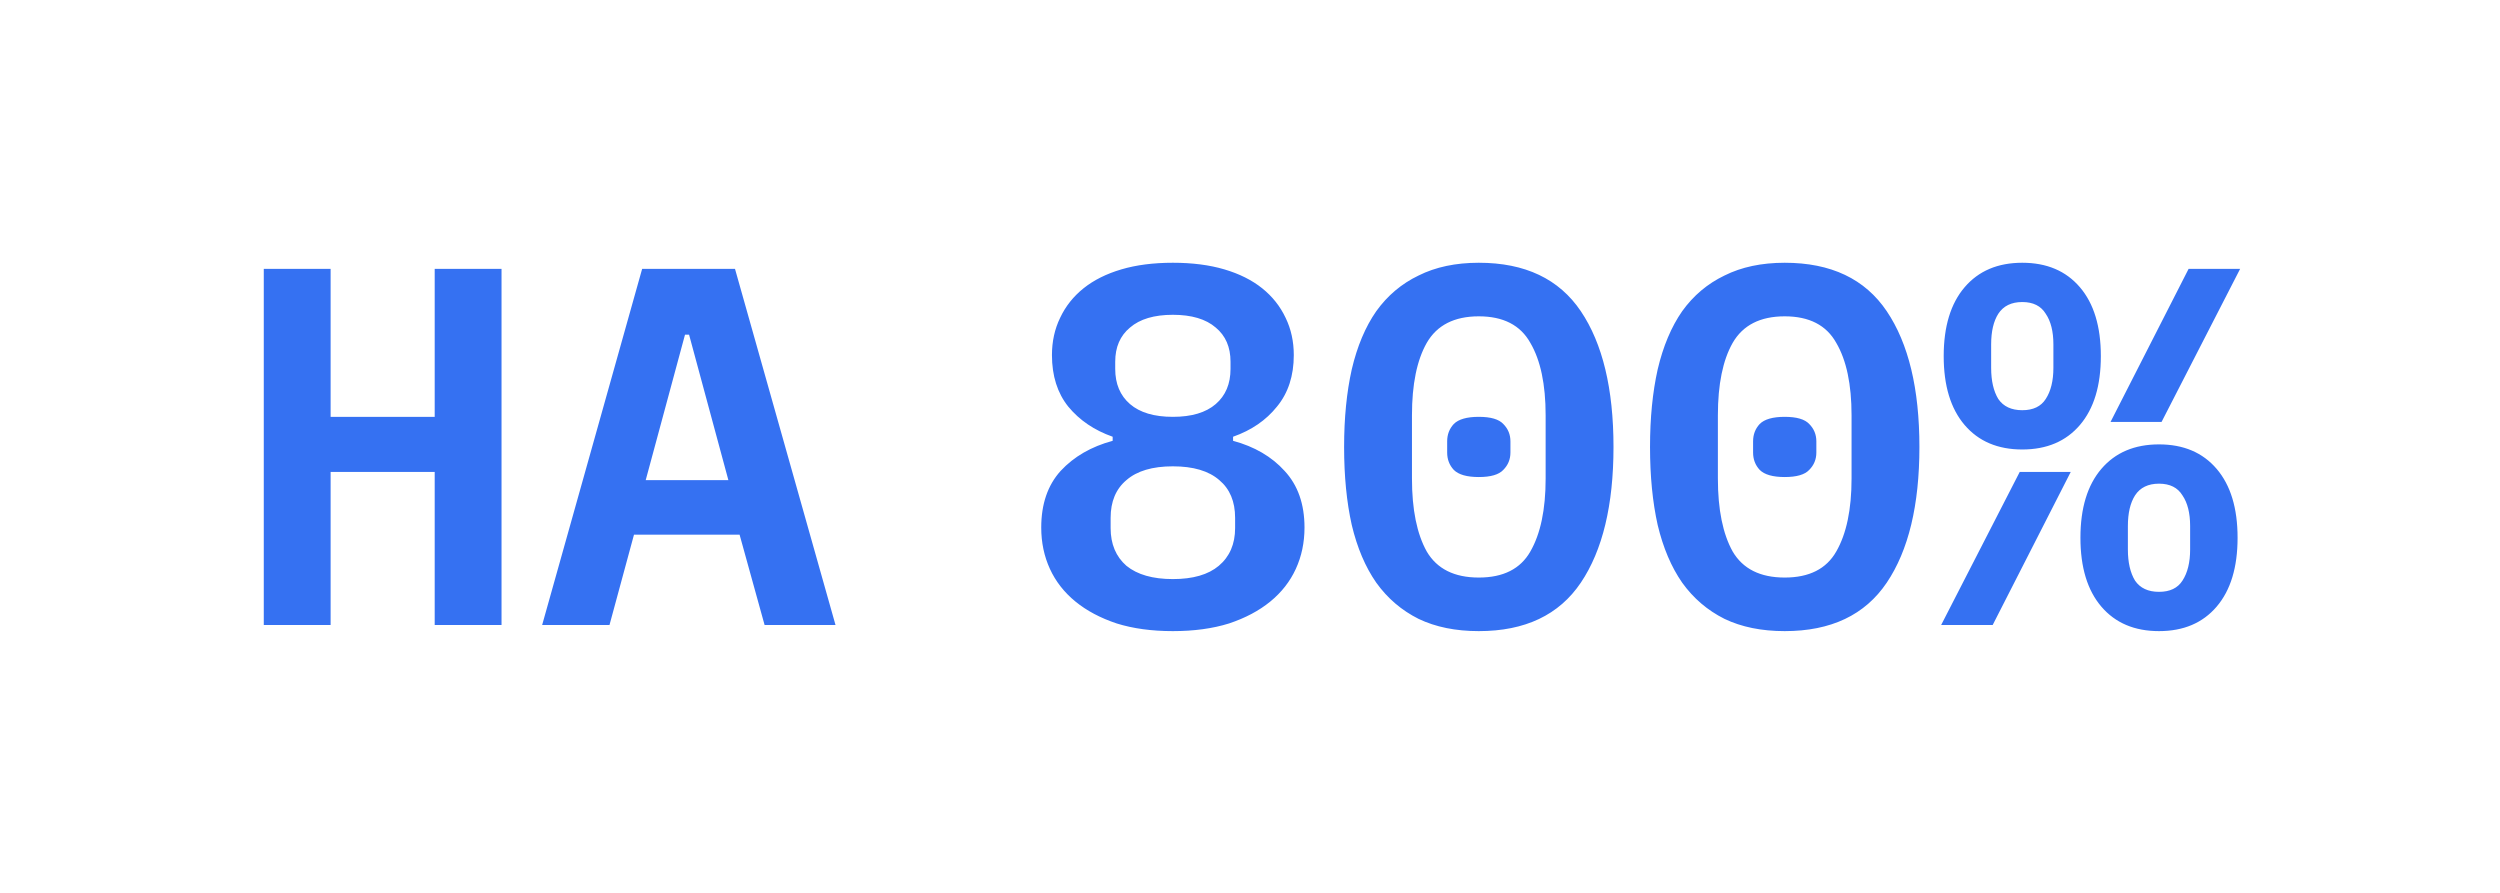 <?xml version="1.0" encoding="UTF-8"?> <svg xmlns="http://www.w3.org/2000/svg" width="196" height="70" viewBox="0 0 196 70" fill="none"><g filter="url(#filter0_d_73_128)"><path d="M34.08 37H25.92V49H20.68V21.08H25.92V32.68H34.08V21.08H39.32V49H34.08V37ZM59.944 49L57.984 41.92H49.704L47.784 49H42.504L50.344 21.08H57.624L65.504 49H59.944ZM54.024 26.24H53.704L50.624 37.64H57.104L54.024 26.24ZM91.953 49.48C90.3 49.48 88.833 49.28 87.553 48.88C86.273 48.453 85.193 47.88 84.313 47.16C83.433 46.44 82.766 45.587 82.313 44.6C81.86 43.613 81.633 42.533 81.633 41.36C81.633 39.52 82.14 38.04 83.153 36.92C84.193 35.8 85.553 35.013 87.233 34.56V34.24C85.793 33.733 84.633 32.947 83.753 31.88C82.9 30.813 82.473 29.467 82.473 27.84C82.473 26.773 82.686 25.8 83.113 24.92C83.54 24.013 84.153 23.24 84.953 22.6C85.753 21.96 86.74 21.467 87.913 21.12C89.087 20.773 90.433 20.6 91.953 20.6C93.473 20.6 94.82 20.773 95.993 21.12C97.166 21.467 98.153 21.96 98.953 22.6C99.753 23.24 100.366 24.013 100.793 24.92C101.22 25.8 101.433 26.773 101.433 27.84C101.433 29.467 100.993 30.813 100.113 31.88C99.26 32.947 98.113 33.733 96.673 34.24V34.56C98.353 35.013 99.7 35.8 100.713 36.92C101.753 38.04 102.273 39.52 102.273 41.36C102.273 42.533 102.046 43.613 101.593 44.6C101.14 45.587 100.473 46.44 99.593 47.16C98.713 47.88 97.633 48.453 96.353 48.88C95.073 49.28 93.606 49.48 91.953 49.48ZM91.953 45.4C93.526 45.4 94.727 45.053 95.553 44.36C96.406 43.64 96.833 42.653 96.833 41.4V40.6C96.833 39.32 96.42 38.333 95.593 37.64C94.766 36.92 93.553 36.56 91.953 36.56C90.353 36.56 89.14 36.92 88.313 37.64C87.487 38.333 87.073 39.32 87.073 40.6V41.4C87.073 42.653 87.487 43.64 88.313 44.36C89.166 45.053 90.38 45.4 91.953 45.4ZM91.953 32.68C93.42 32.68 94.54 32.347 95.313 31.68C96.087 31.013 96.473 30.093 96.473 28.92V28.36C96.473 27.213 96.087 26.32 95.313 25.68C94.54 25.013 93.42 24.68 91.953 24.68C90.487 24.68 89.367 25.013 88.593 25.68C87.82 26.32 87.433 27.213 87.433 28.36V28.92C87.433 30.093 87.82 31.013 88.593 31.68C89.367 32.347 90.487 32.68 91.953 32.68ZM115.938 49.48C114.124 49.48 112.551 49.16 111.218 48.52C109.884 47.853 108.778 46.907 107.898 45.68C107.044 44.453 106.404 42.947 105.978 41.16C105.578 39.373 105.378 37.333 105.378 35.04C105.378 32.773 105.578 30.747 105.978 28.96C106.404 27.147 107.044 25.627 107.898 24.4C108.778 23.173 109.884 22.24 111.218 21.6C112.551 20.933 114.124 20.6 115.938 20.6C119.564 20.6 122.231 21.867 123.938 24.4C125.644 26.933 126.498 30.48 126.498 35.04C126.498 39.6 125.644 43.147 123.938 45.68C122.231 48.213 119.564 49.48 115.938 49.48ZM115.938 45.28C117.858 45.28 119.204 44.6 119.978 43.24C120.778 41.853 121.178 39.947 121.178 37.52V32.56C121.178 30.133 120.778 28.24 119.978 26.88C119.204 25.493 117.858 24.8 115.938 24.8C114.018 24.8 112.658 25.493 111.858 26.88C111.084 28.24 110.698 30.133 110.698 32.56V37.52C110.698 39.947 111.084 41.853 111.858 43.24C112.658 44.6 114.018 45.28 115.938 45.28ZM115.938 37.4C115.004 37.4 114.351 37.213 113.978 36.84C113.631 36.467 113.458 36.013 113.458 35.48V34.6C113.458 34.067 113.631 33.613 113.978 33.24C114.351 32.867 115.004 32.68 115.938 32.68C116.871 32.68 117.511 32.867 117.858 33.24C118.231 33.613 118.418 34.067 118.418 34.6V35.48C118.418 36.013 118.231 36.467 117.858 36.84C117.511 37.213 116.871 37.4 115.938 37.4ZM139.922 49.48C138.109 49.48 136.535 49.16 135.202 48.52C133.869 47.853 132.762 46.907 131.882 45.68C131.029 44.453 130.389 42.947 129.962 41.16C129.562 39.373 129.362 37.333 129.362 35.04C129.362 32.773 129.562 30.747 129.962 28.96C130.389 27.147 131.029 25.627 131.882 24.4C132.762 23.173 133.869 22.24 135.202 21.6C136.535 20.933 138.109 20.6 139.922 20.6C143.549 20.6 146.215 21.867 147.922 24.4C149.629 26.933 150.482 30.48 150.482 35.04C150.482 39.6 149.629 43.147 147.922 45.68C146.215 48.213 143.549 49.48 139.922 49.48ZM139.922 45.28C141.842 45.28 143.189 44.6 143.962 43.24C144.762 41.853 145.162 39.947 145.162 37.52V32.56C145.162 30.133 144.762 28.24 143.962 26.88C143.189 25.493 141.842 24.8 139.922 24.8C138.002 24.8 136.642 25.493 135.842 26.88C135.069 28.24 134.682 30.133 134.682 32.56V37.52C134.682 39.947 135.069 41.853 135.842 43.24C136.642 44.6 138.002 45.28 139.922 45.28ZM139.922 37.4C138.989 37.4 138.335 37.213 137.962 36.84C137.615 36.467 137.442 36.013 137.442 35.48V34.6C137.442 34.067 137.615 33.613 137.962 33.24C138.335 32.867 138.989 32.68 139.922 32.68C140.855 32.68 141.495 32.867 141.842 33.24C142.215 33.613 142.402 34.067 142.402 34.6V35.48C142.402 36.013 142.215 36.467 141.842 36.84C141.495 37.213 140.855 37.4 139.922 37.4ZM158.546 35.24C156.626 35.24 155.12 34.6 154.026 33.32C152.933 32.04 152.386 30.24 152.386 27.92C152.386 25.6 152.933 23.8 154.026 22.52C155.12 21.24 156.626 20.6 158.546 20.6C160.466 20.6 161.973 21.24 163.066 22.52C164.16 23.8 164.706 25.6 164.706 27.92C164.706 30.24 164.16 32.04 163.066 33.32C161.973 34.6 160.466 35.24 158.546 35.24ZM158.546 32.16C159.4 32.16 160.013 31.867 160.386 31.28C160.786 30.667 160.986 29.853 160.986 28.84V27C160.986 25.987 160.786 25.187 160.386 24.6C160.013 23.987 159.4 23.68 158.546 23.68C157.693 23.68 157.066 23.987 156.666 24.6C156.293 25.187 156.106 25.987 156.106 27V28.84C156.106 29.853 156.293 30.667 156.666 31.28C157.066 31.867 157.693 32.16 158.546 32.16ZM171.586 21.08H175.626L169.466 33.08H165.466L171.586 21.08ZM158.346 37H162.346L156.226 49H152.186L158.346 37ZM169.266 49.48C167.346 49.48 165.84 48.84 164.746 47.56C163.653 46.28 163.106 44.48 163.106 42.16C163.106 39.84 163.653 38.04 164.746 36.76C165.84 35.48 167.346 34.84 169.266 34.84C171.186 34.84 172.693 35.48 173.786 36.76C174.88 38.04 175.426 39.84 175.426 42.16C175.426 44.48 174.88 46.28 173.786 47.56C172.693 48.84 171.186 49.48 169.266 49.48ZM169.266 46.4C170.12 46.4 170.733 46.107 171.106 45.52C171.506 44.907 171.706 44.093 171.706 43.08V41.24C171.706 40.227 171.506 39.427 171.106 38.84C170.733 38.227 170.12 37.92 169.266 37.92C168.413 37.92 167.786 38.227 167.386 38.84C167.013 39.427 166.826 40.227 166.826 41.24V43.08C166.826 44.093 167.013 44.907 167.386 45.52C167.786 46.107 168.413 46.4 169.266 46.4Z" fill="#3571F2"></path></g><defs><filter id="filter0_d_73_128" x="0.68" y="0.6" width="194.946" height="68.88" filterUnits="userSpaceOnUse" color-interpolation-filters="sRGB"><feFlood flood-opacity="0" result="BackgroundImageFix"></feFlood><feColorMatrix in="SourceAlpha" type="matrix" values="0 0 0 0 0 0 0 0 0 0 0 0 0 0 0 0 0 0 127 0" result="hardAlpha"></feColorMatrix><feOffset></feOffset><feGaussianBlur stdDeviation="10"></feGaussianBlur><feComposite in2="hardAlpha" operator="out"></feComposite><feColorMatrix type="matrix" values="0 0 0 0 0.208 0 0 0 0 0.443 0 0 0 0 0.949 0 0 0 1 0"></feColorMatrix><feBlend mode="normal" in2="BackgroundImageFix" result="effect1_dropShadow_73_128"></feBlend><feBlend mode="normal" in="SourceGraphic" in2="effect1_dropShadow_73_128" result="shape"></feBlend></filter></defs></svg> 